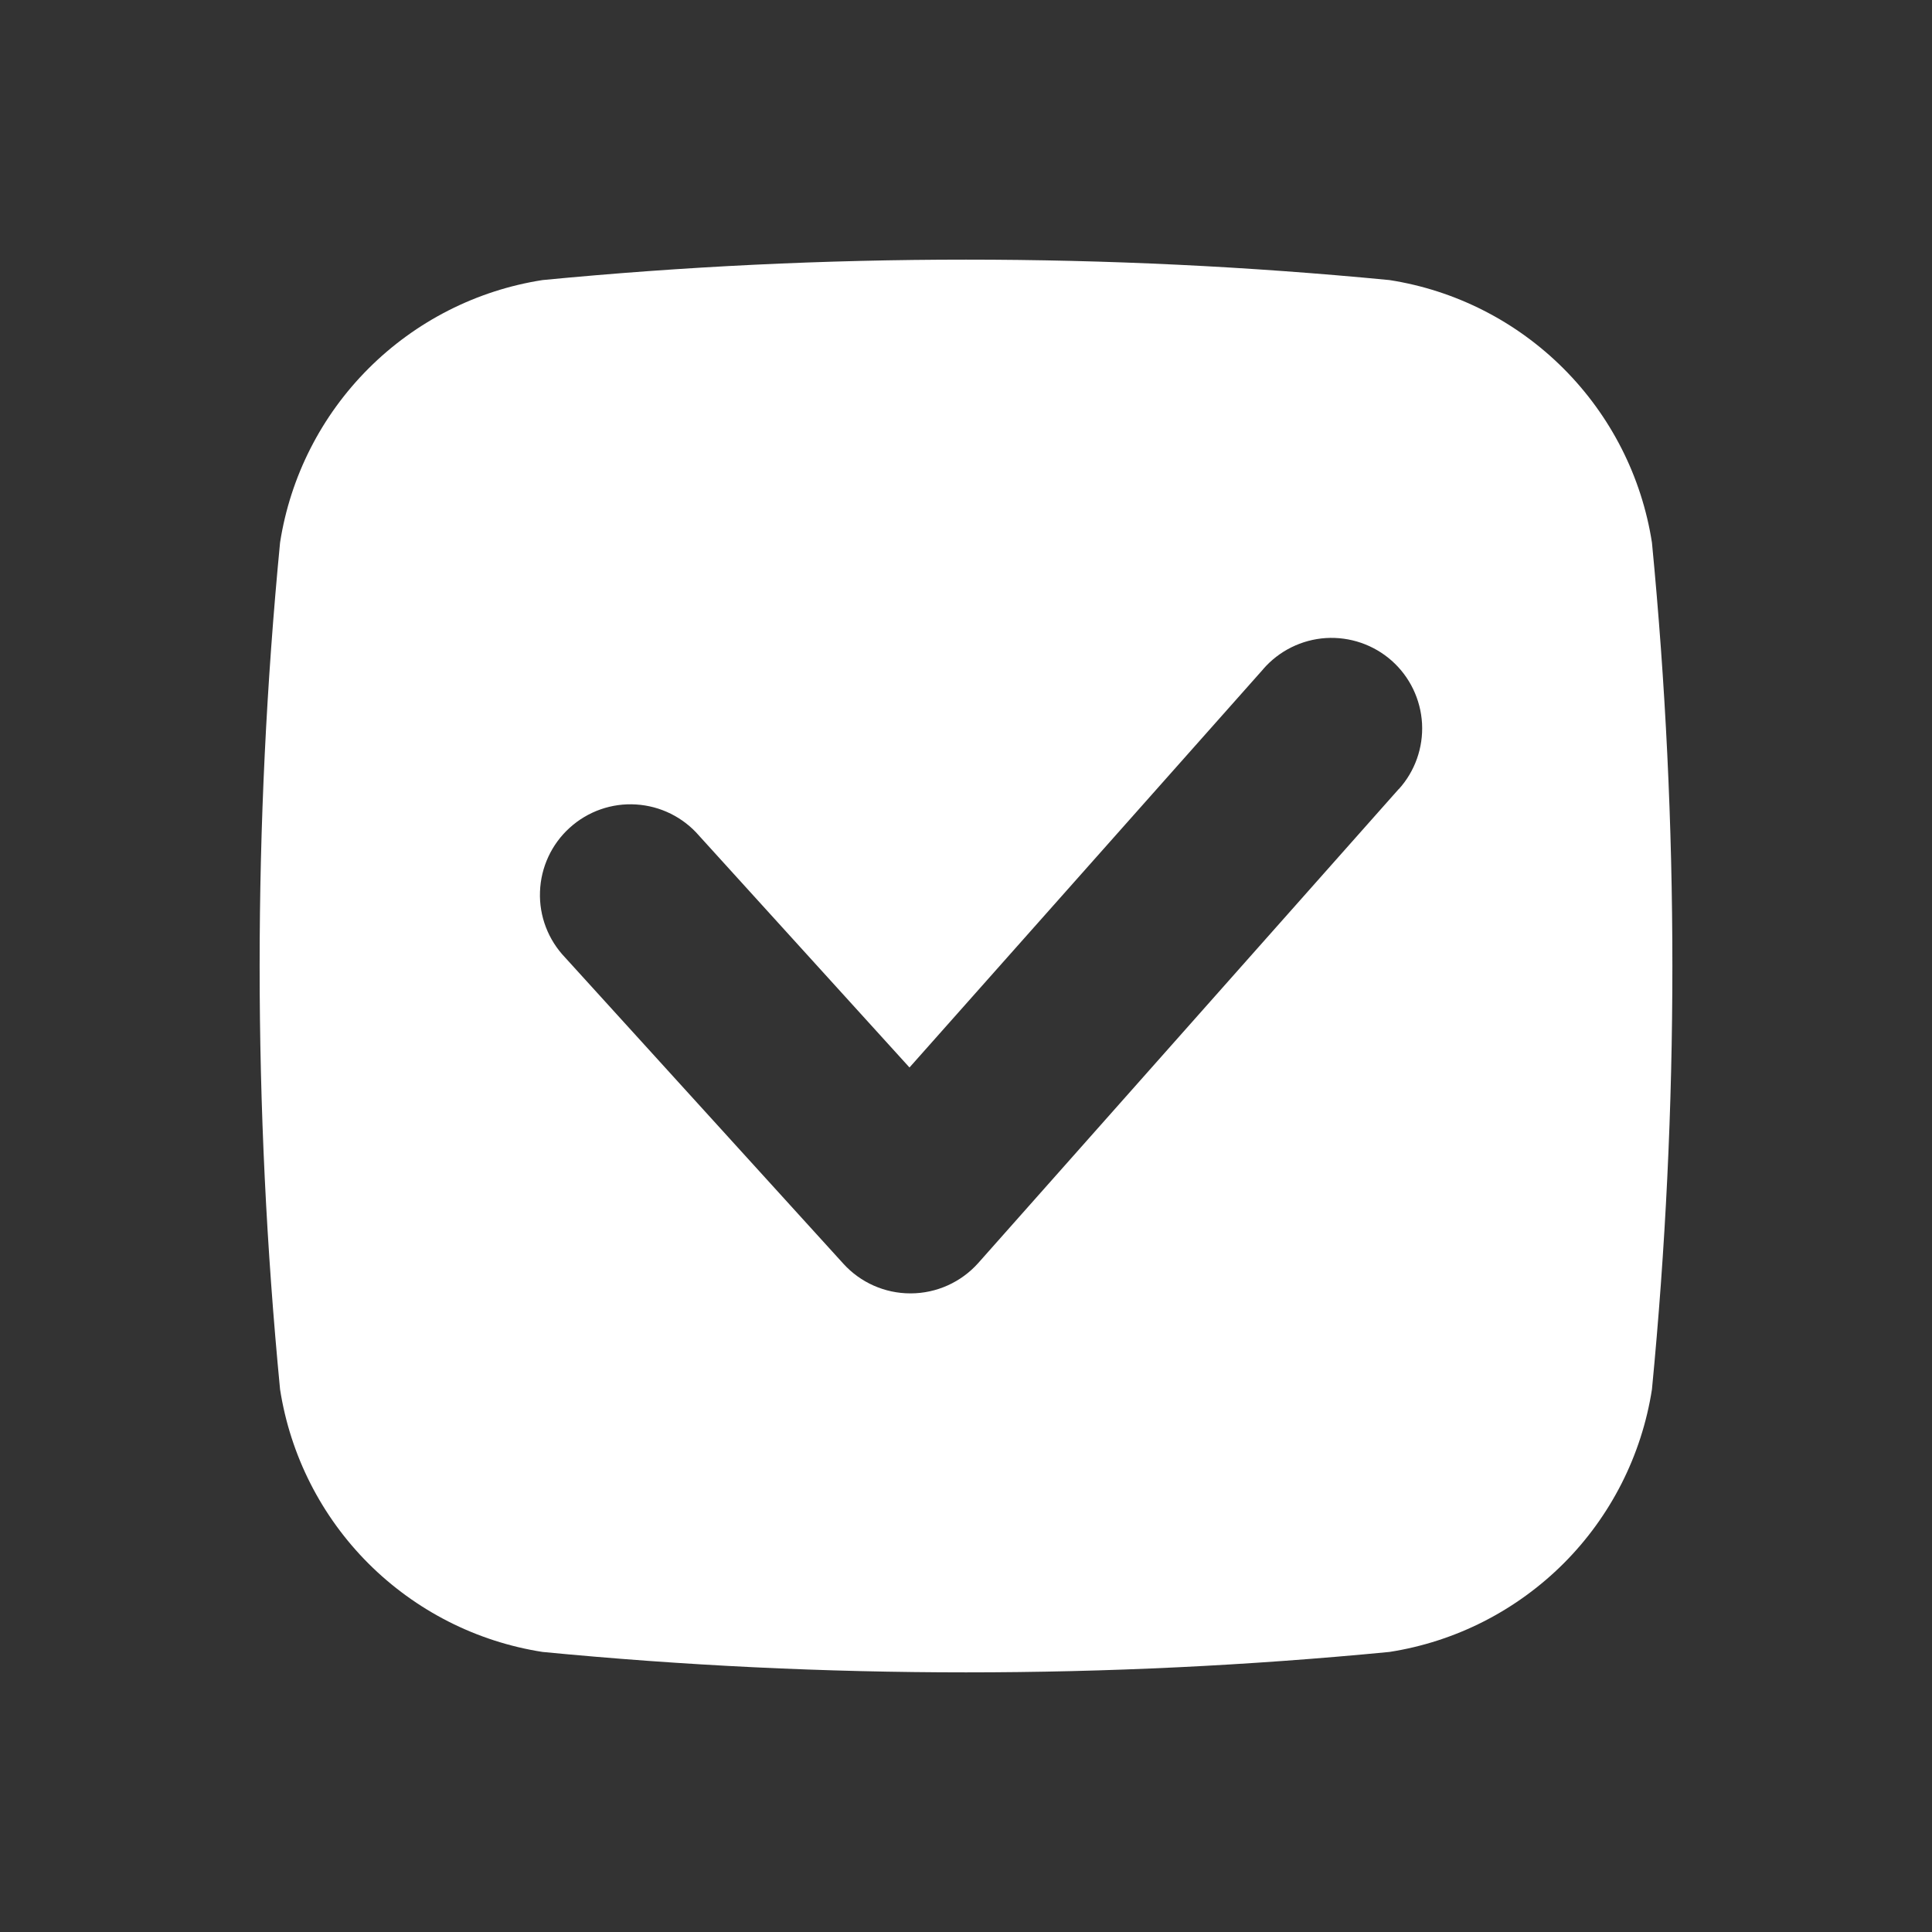 <?xml version="1.0" encoding="UTF-8"?> <svg xmlns="http://www.w3.org/2000/svg" fill="#FFFFFF" width="100pt" height="100pt" version="1.1" viewBox="0 0 100 100"><rect x="0" y="0" width="100" height="100" fill="#333333" stroke="none"/><path d="m85.504 28.082c-0.531-3.414-2.137-6.566-4.578-9.008-2.441-2.441-5.594-4.047-9.008-4.578-14.578-1.41-29.258-1.41-43.836 0-3.414 0.531-6.566 2.137-9.008 4.578-2.441 2.441-4.047 5.594-4.578 9.008-1.41 14.578-1.41 29.258 0 43.832 0.531 3.414 2.133 6.57 4.574 9.012 2.445 2.441 5.598 4.047 9.012 4.578 14.578 1.41 29.258 1.41 43.836 0 3.414-0.531 6.566-2.137 9.012-4.578 2.441-2.441 4.043-5.598 4.574-9.012 1.41-14.574 1.41-29.254 0-43.832zm-13.105 12.758-21.773 24.543c-0.887 0.988-2.152 1.559-3.481 1.562h-0.027c-1.32 0-2.582-0.559-3.469-1.539l-14.398-15.844c-0.875-0.914-1.348-2.141-1.301-3.406 0.043-1.266 0.598-2.461 1.535-3.309 0.938-0.852 2.18-1.289 3.441-1.207 1.262 0.078 2.441 0.664 3.266 1.625l10.883 11.988 18.316-20.625h-0.004c0.824-0.945 1.988-1.52 3.234-1.602 1.25-0.078 2.481 0.344 3.414 1.172 0.938 0.832 1.5 2.004 1.57 3.254 0.066 1.246-0.367 2.473-1.207 3.398z"></path></svg> 